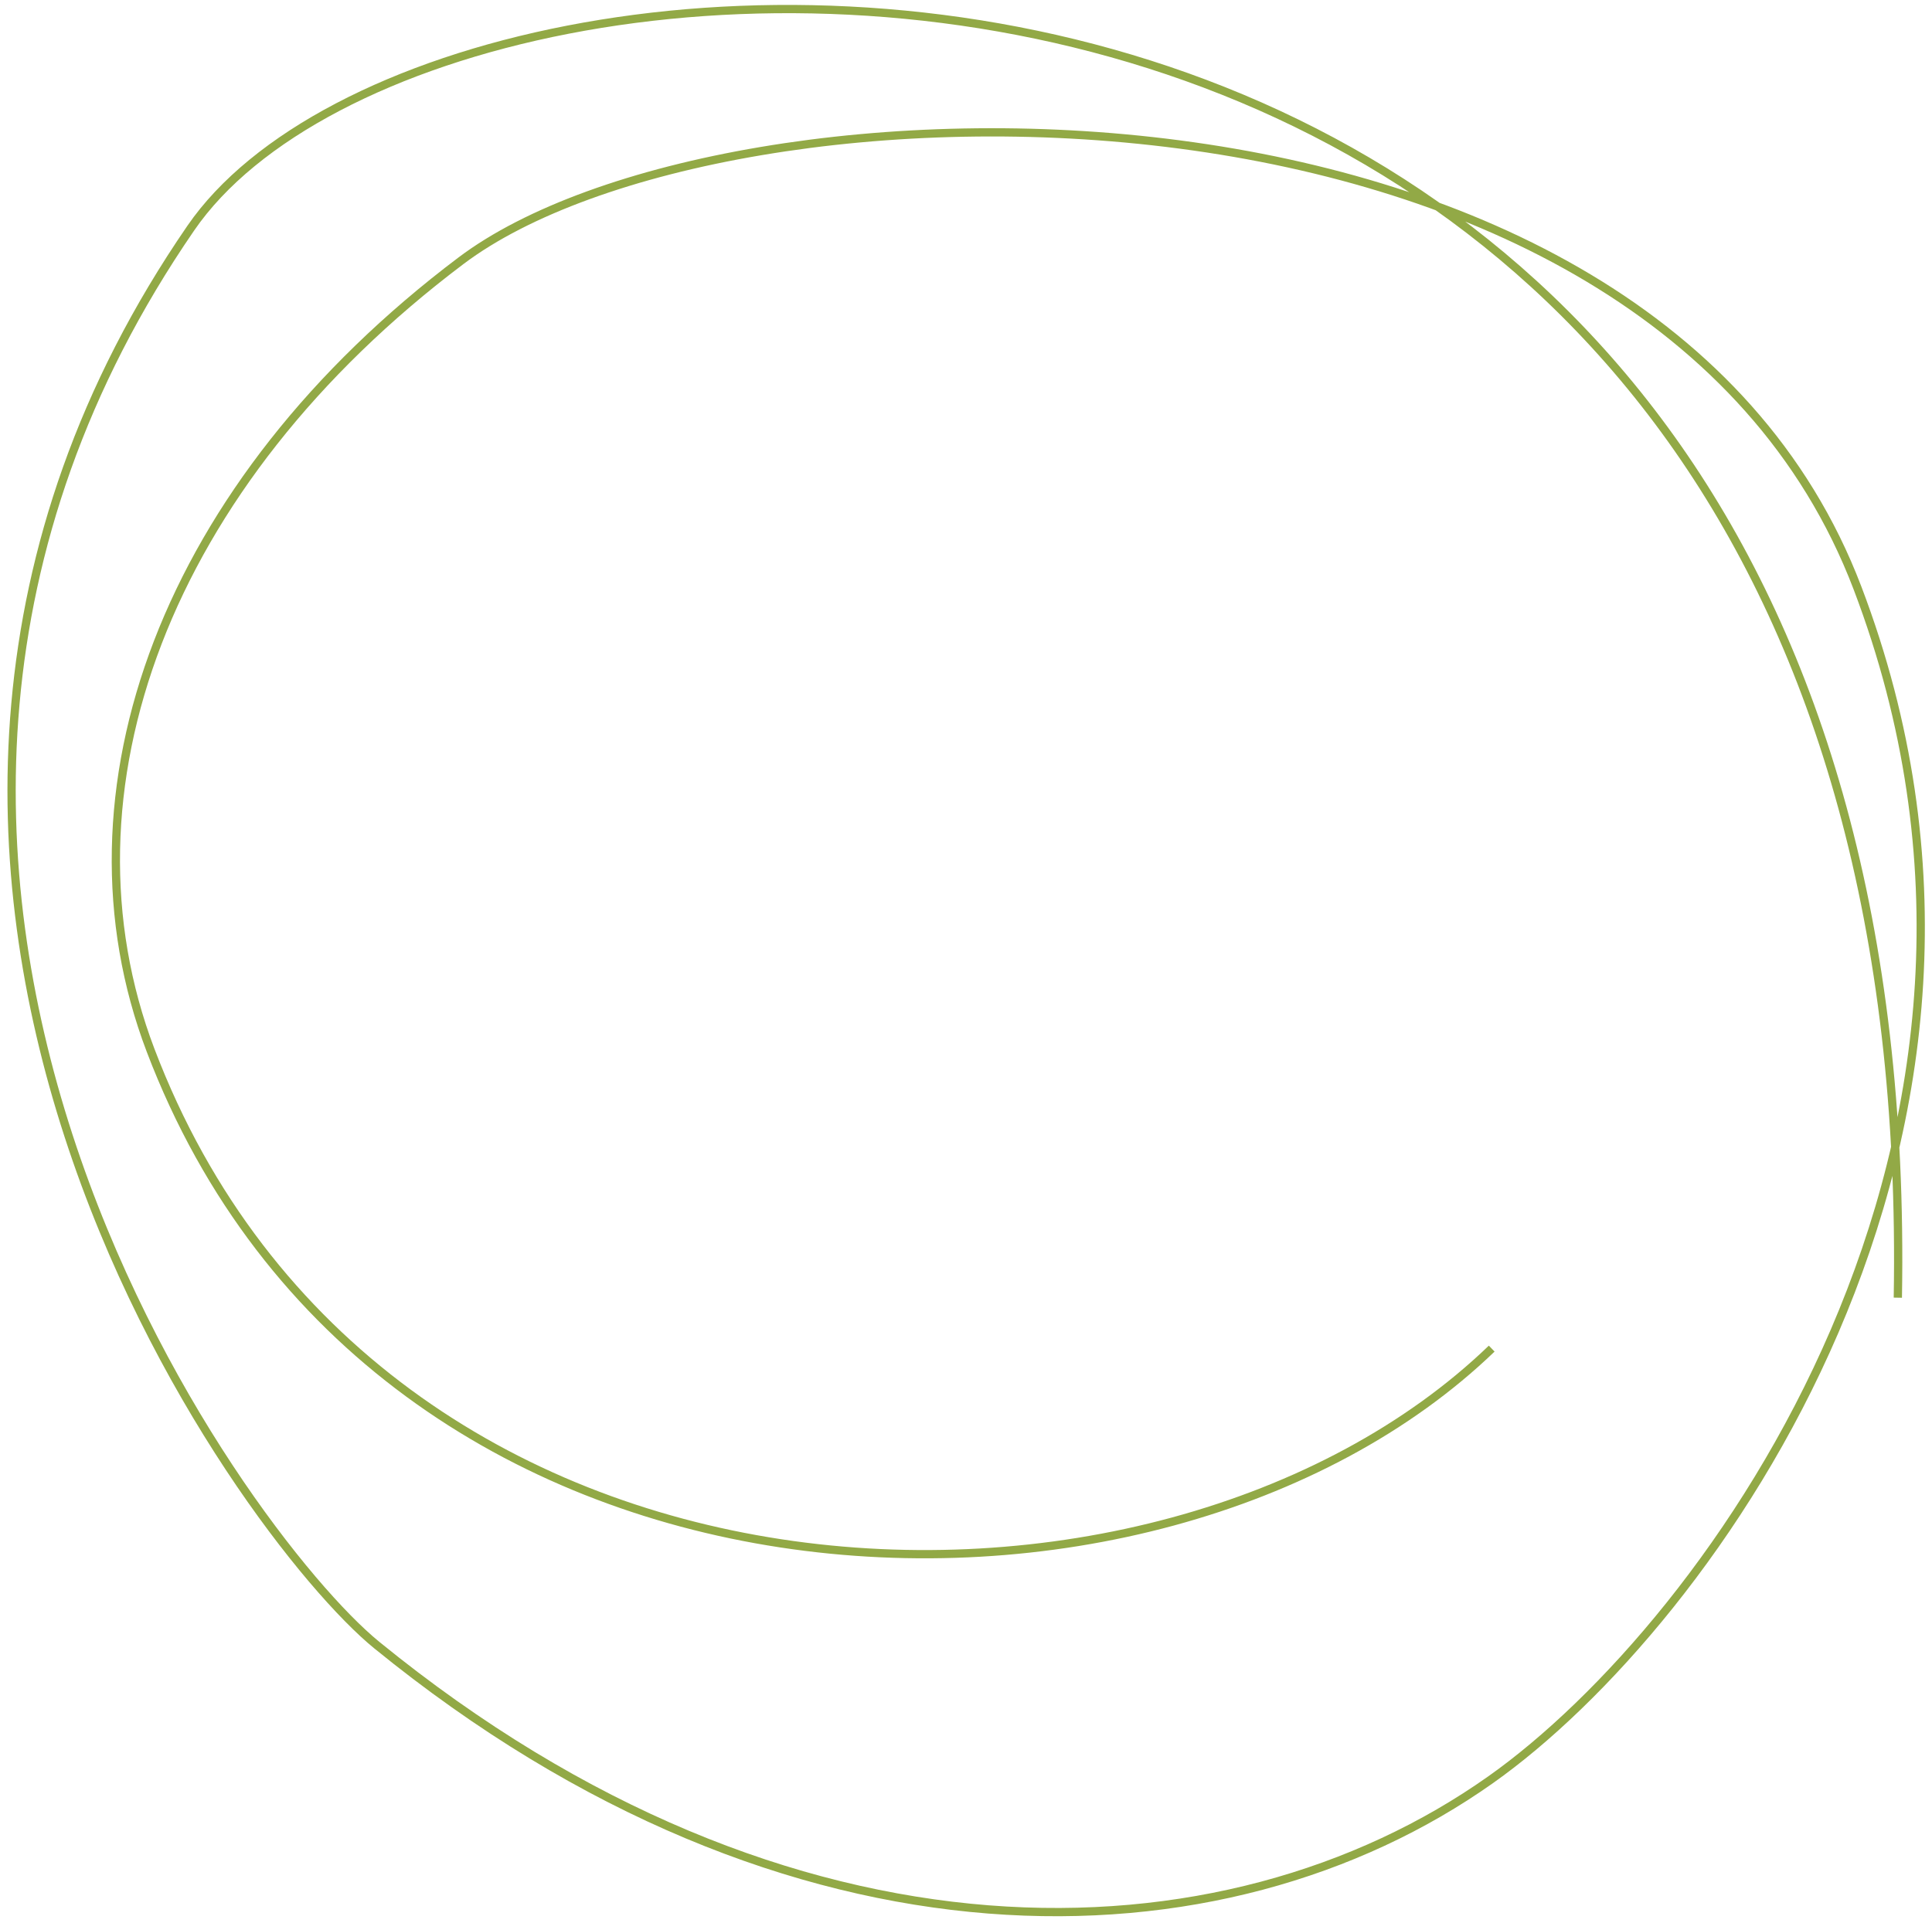 <?xml version="1.0" encoding="UTF-8"?> <svg xmlns="http://www.w3.org/2000/svg" width="234" height="233" viewBox="0 0 234 233" fill="none"> <path d="M180.674 163.383C140.14 202.415 45.628 199.298 18.235 127.234C6.343 95.951 19.934 58.642 55.838 31.586C87.75 7.539 199.706 4.874 224.975 71.234C250.244 137.594 207.135 196.806 180.554 215.605C148.151 238.521 95.628 240.044 45.628 199.298C29.366 186.045 -30.169 105.14 23.112 27.631C53.792 -17.001 233.047 -23.82 229.862 157.214" stroke="#92A946"></path> </svg> 